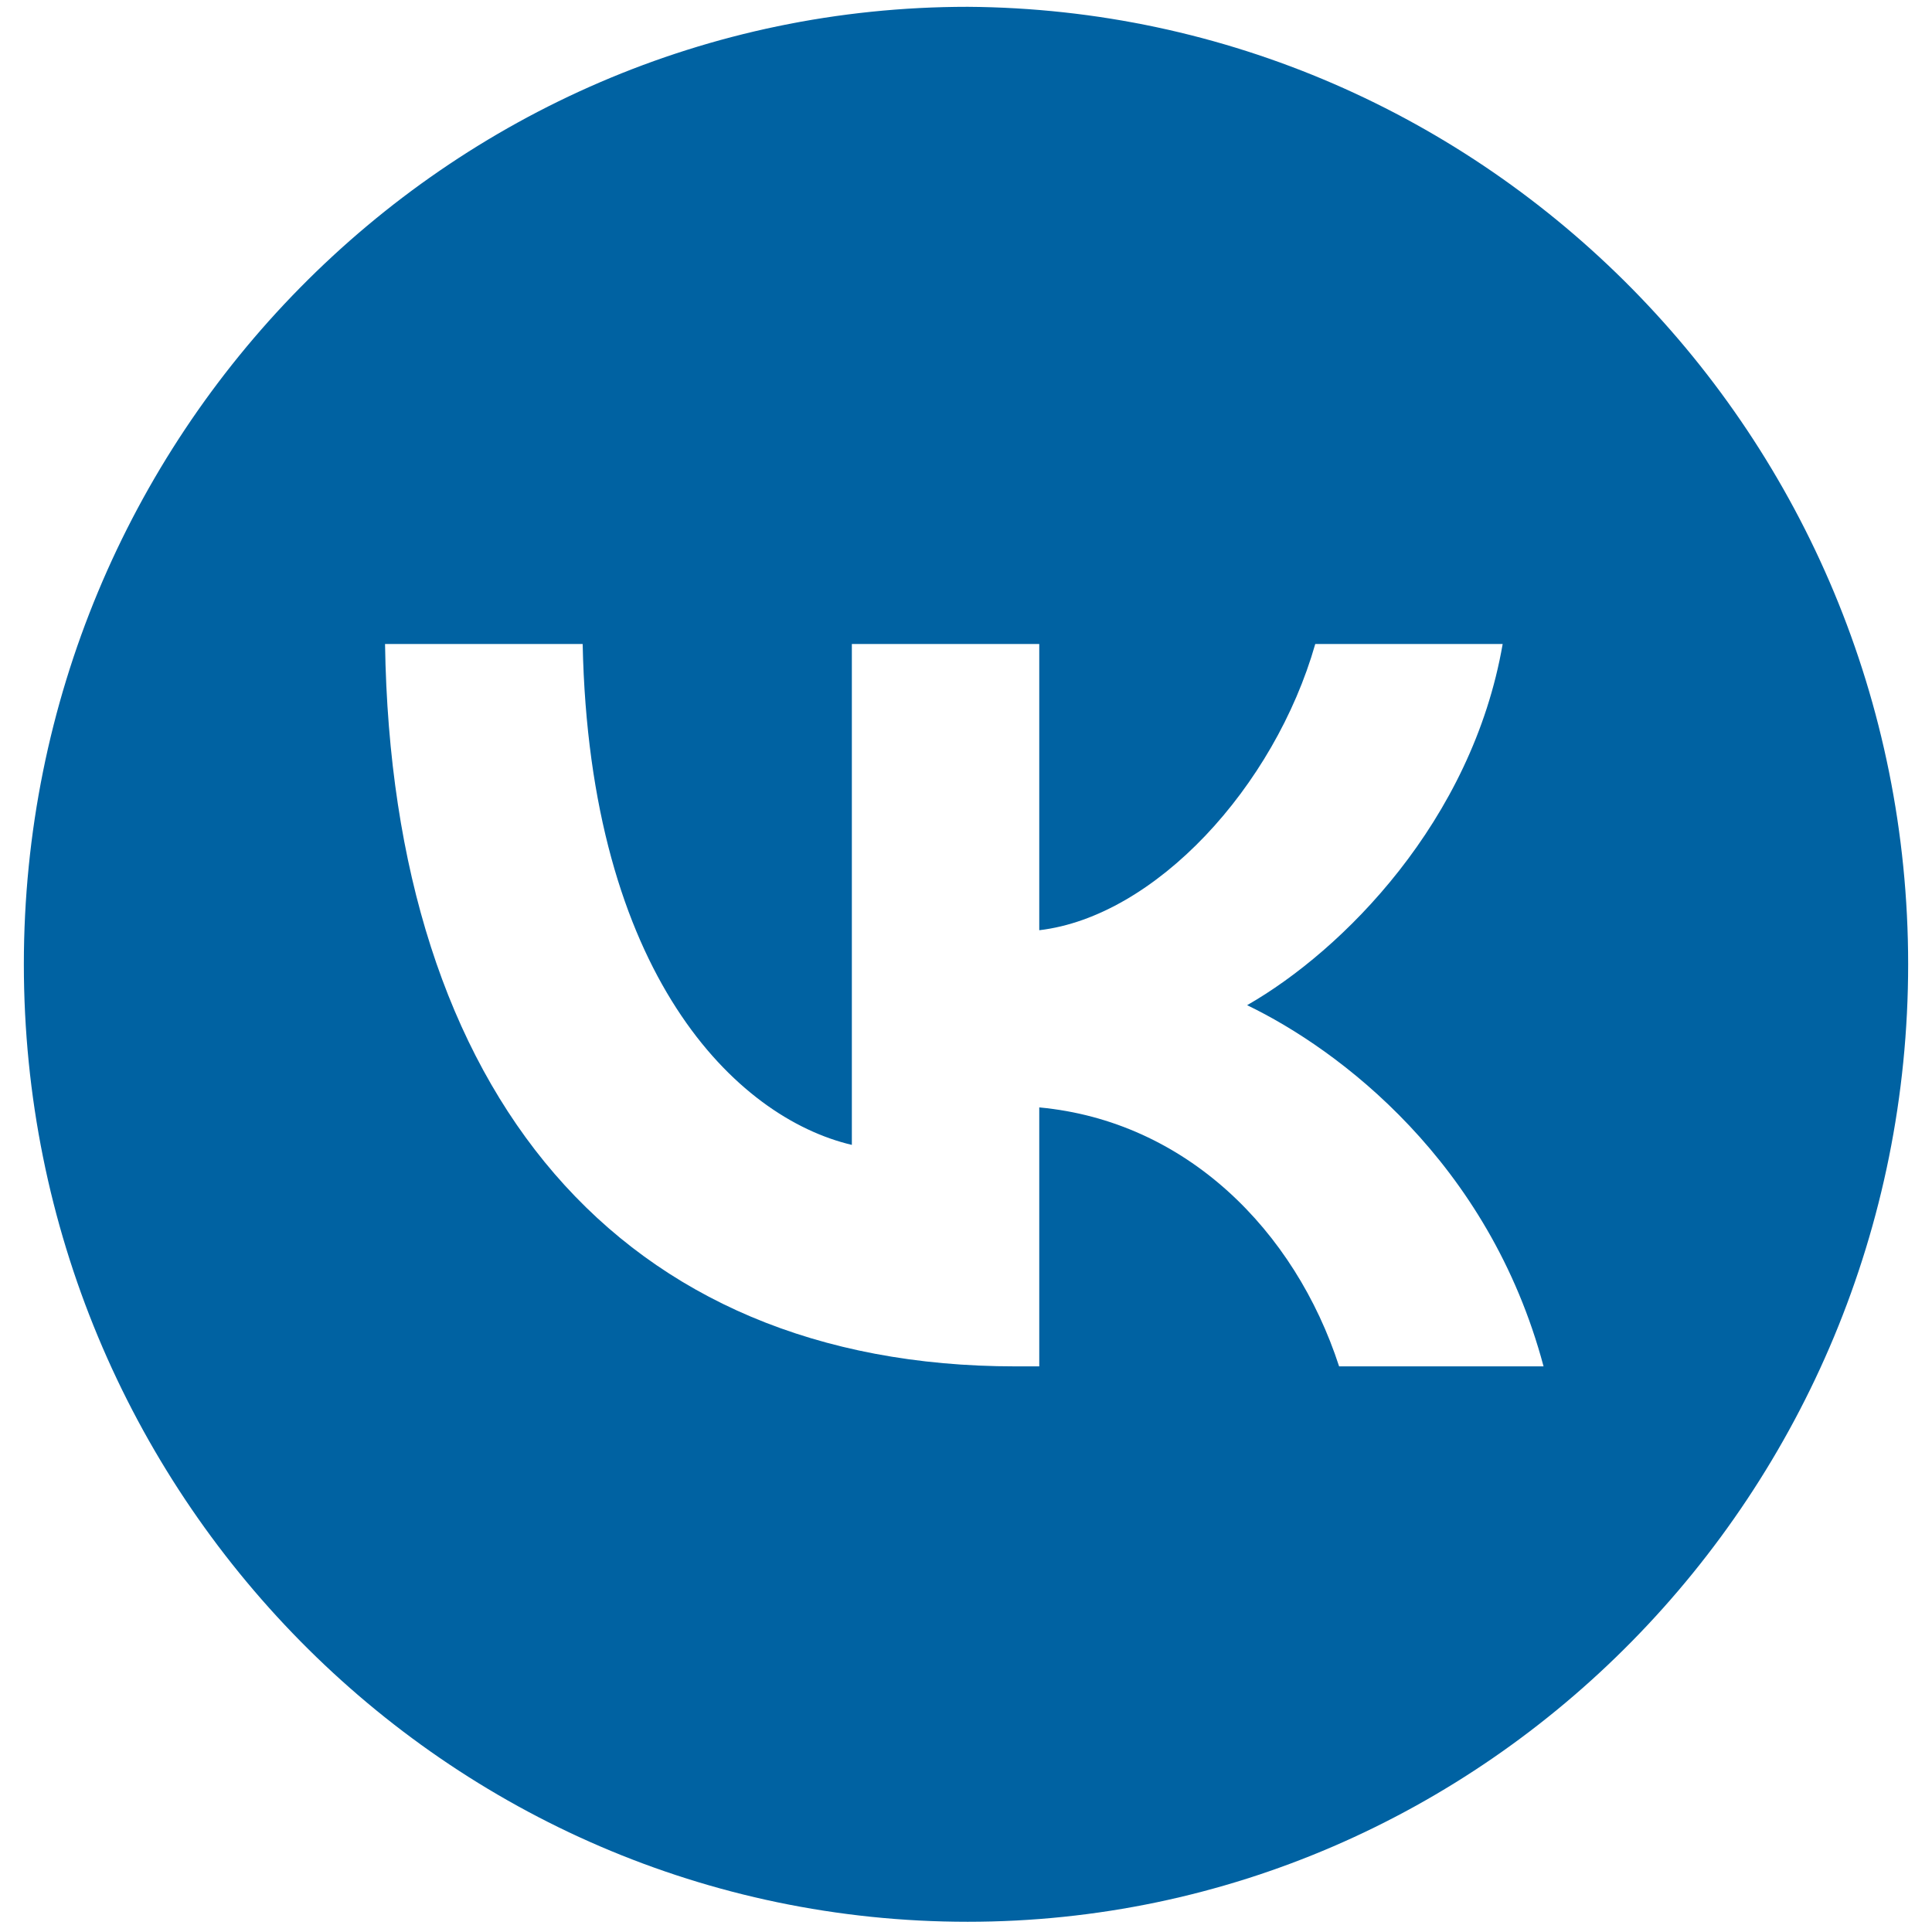 <?xml version="1.0" encoding="UTF-8"?> <!-- Generator: Adobe Illustrator 22.0.0, SVG Export Plug-In . SVG Version: 6.00 Build 0) --> <svg xmlns="http://www.w3.org/2000/svg" xmlns:xlink="http://www.w3.org/1999/xlink" id="Слой_1" x="0px" y="0px" viewBox="0 0 56.7 56.7" style="enable-background:new 0 0 56.7 56.7;" xml:space="preserve"> <style type="text/css"> .st0{fill:#0062A2;} </style> <path class="st0" d="M28.4,0.2C13.1,0.2,0.7,12.8,0.7,28.3 S13.1,56.4,28.4,56.4C43.6,56.4,56,43.8,56,28.3 S43.6,0.3,28.4,0.2z M39.3,40.1c-1.3-4-4.5-7.2-8.8-7.6v7.6 h-0.7c-11.6,0-18.3-8-18.5-21.2h5.8c0.2,9.7,4.5,13.9,7.9,14.7 V18.9h5.5v8.4c3.4-0.4,6.9-4.2,8.1-8.4h5.5 c-0.9,5.2-4.7,9-7.5,10.6c2.7,1.3,7.1,4.6,8.7,10.6H39.3z"></path> </svg> 